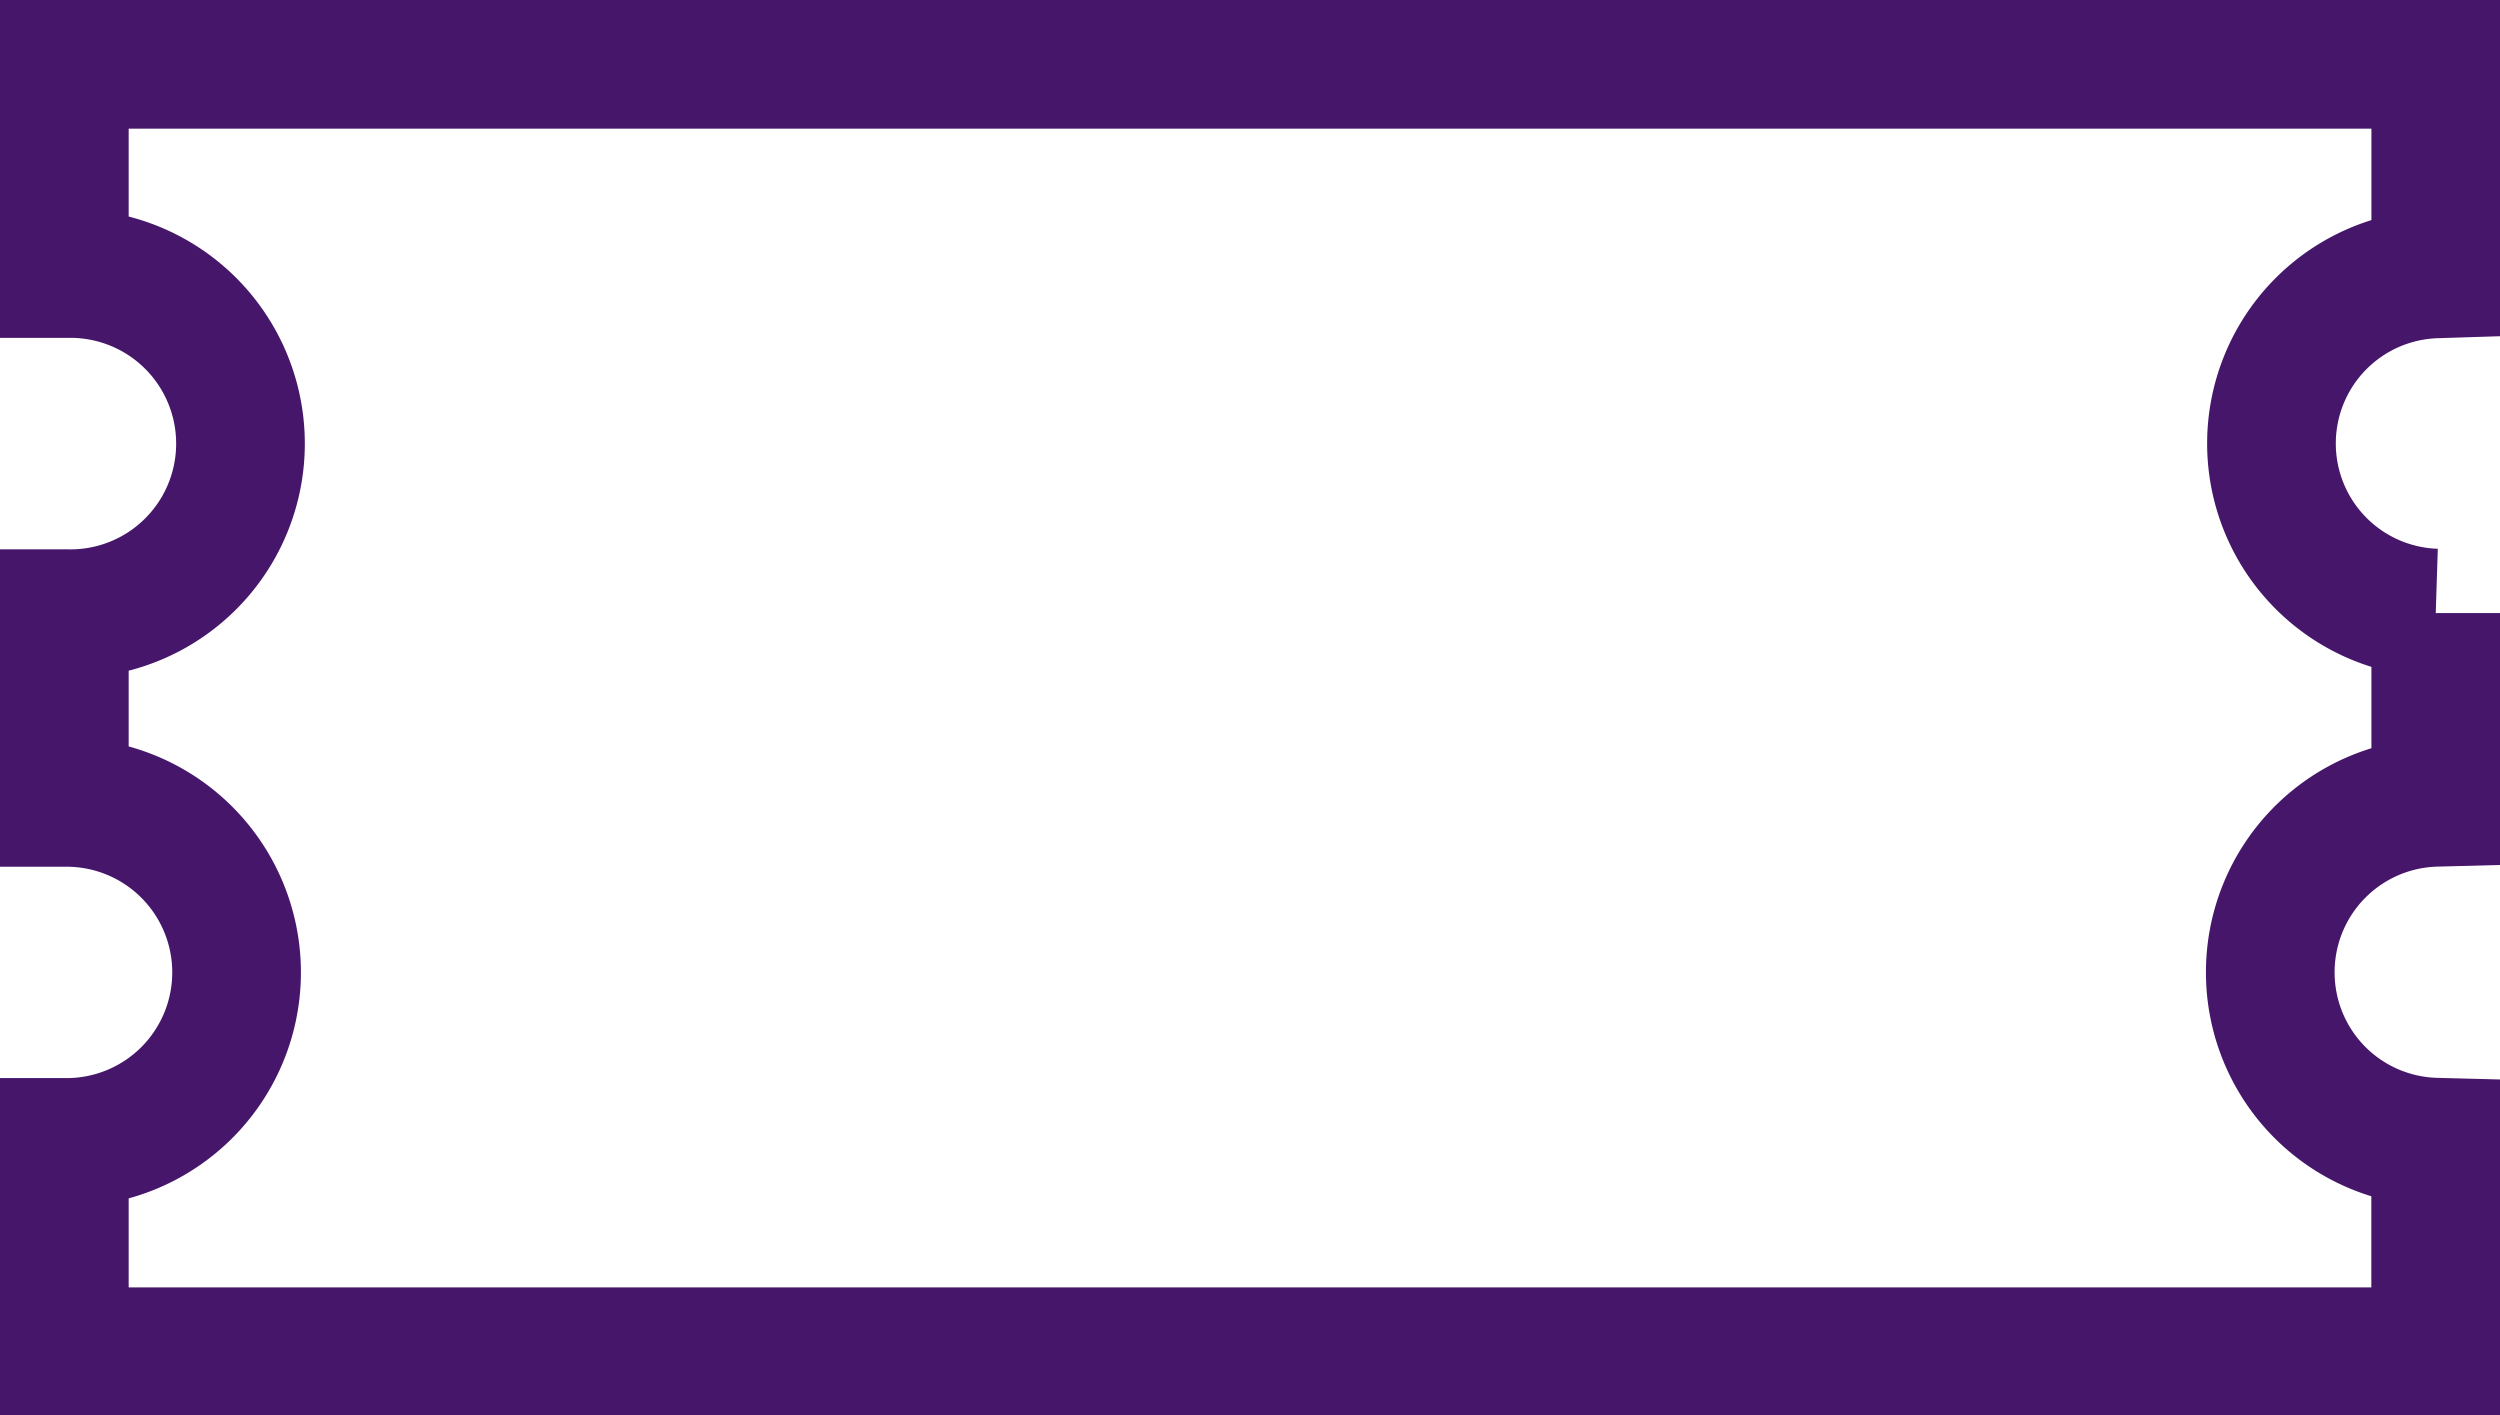 <svg xmlns="http://www.w3.org/2000/svg" width="29.144" height="16.5" viewBox="0 0 29.144 16.5">
  <path id="Path_54" data-name="Path 54" d="M116.762,146.93a1.981,1.981,0,0,1,1.929-1.978v-2.206a1.978,1.978,0,0,1,0-3.954v-2.443H91.046v2.439l.026,0a1.983,1.983,0,1,1,0,3.965l-.026,0v2.2l.026,0a1.982,1.982,0,1,1,0,3.964l-.026,0v2.44H118.69v-2.443A1.979,1.979,0,0,1,116.762,146.93Z" transform="translate(-90.296 -135.599)" fill="none" stroke="#46166b" stroke-linecap="round" stroke-width="1.5"/>
</svg>
